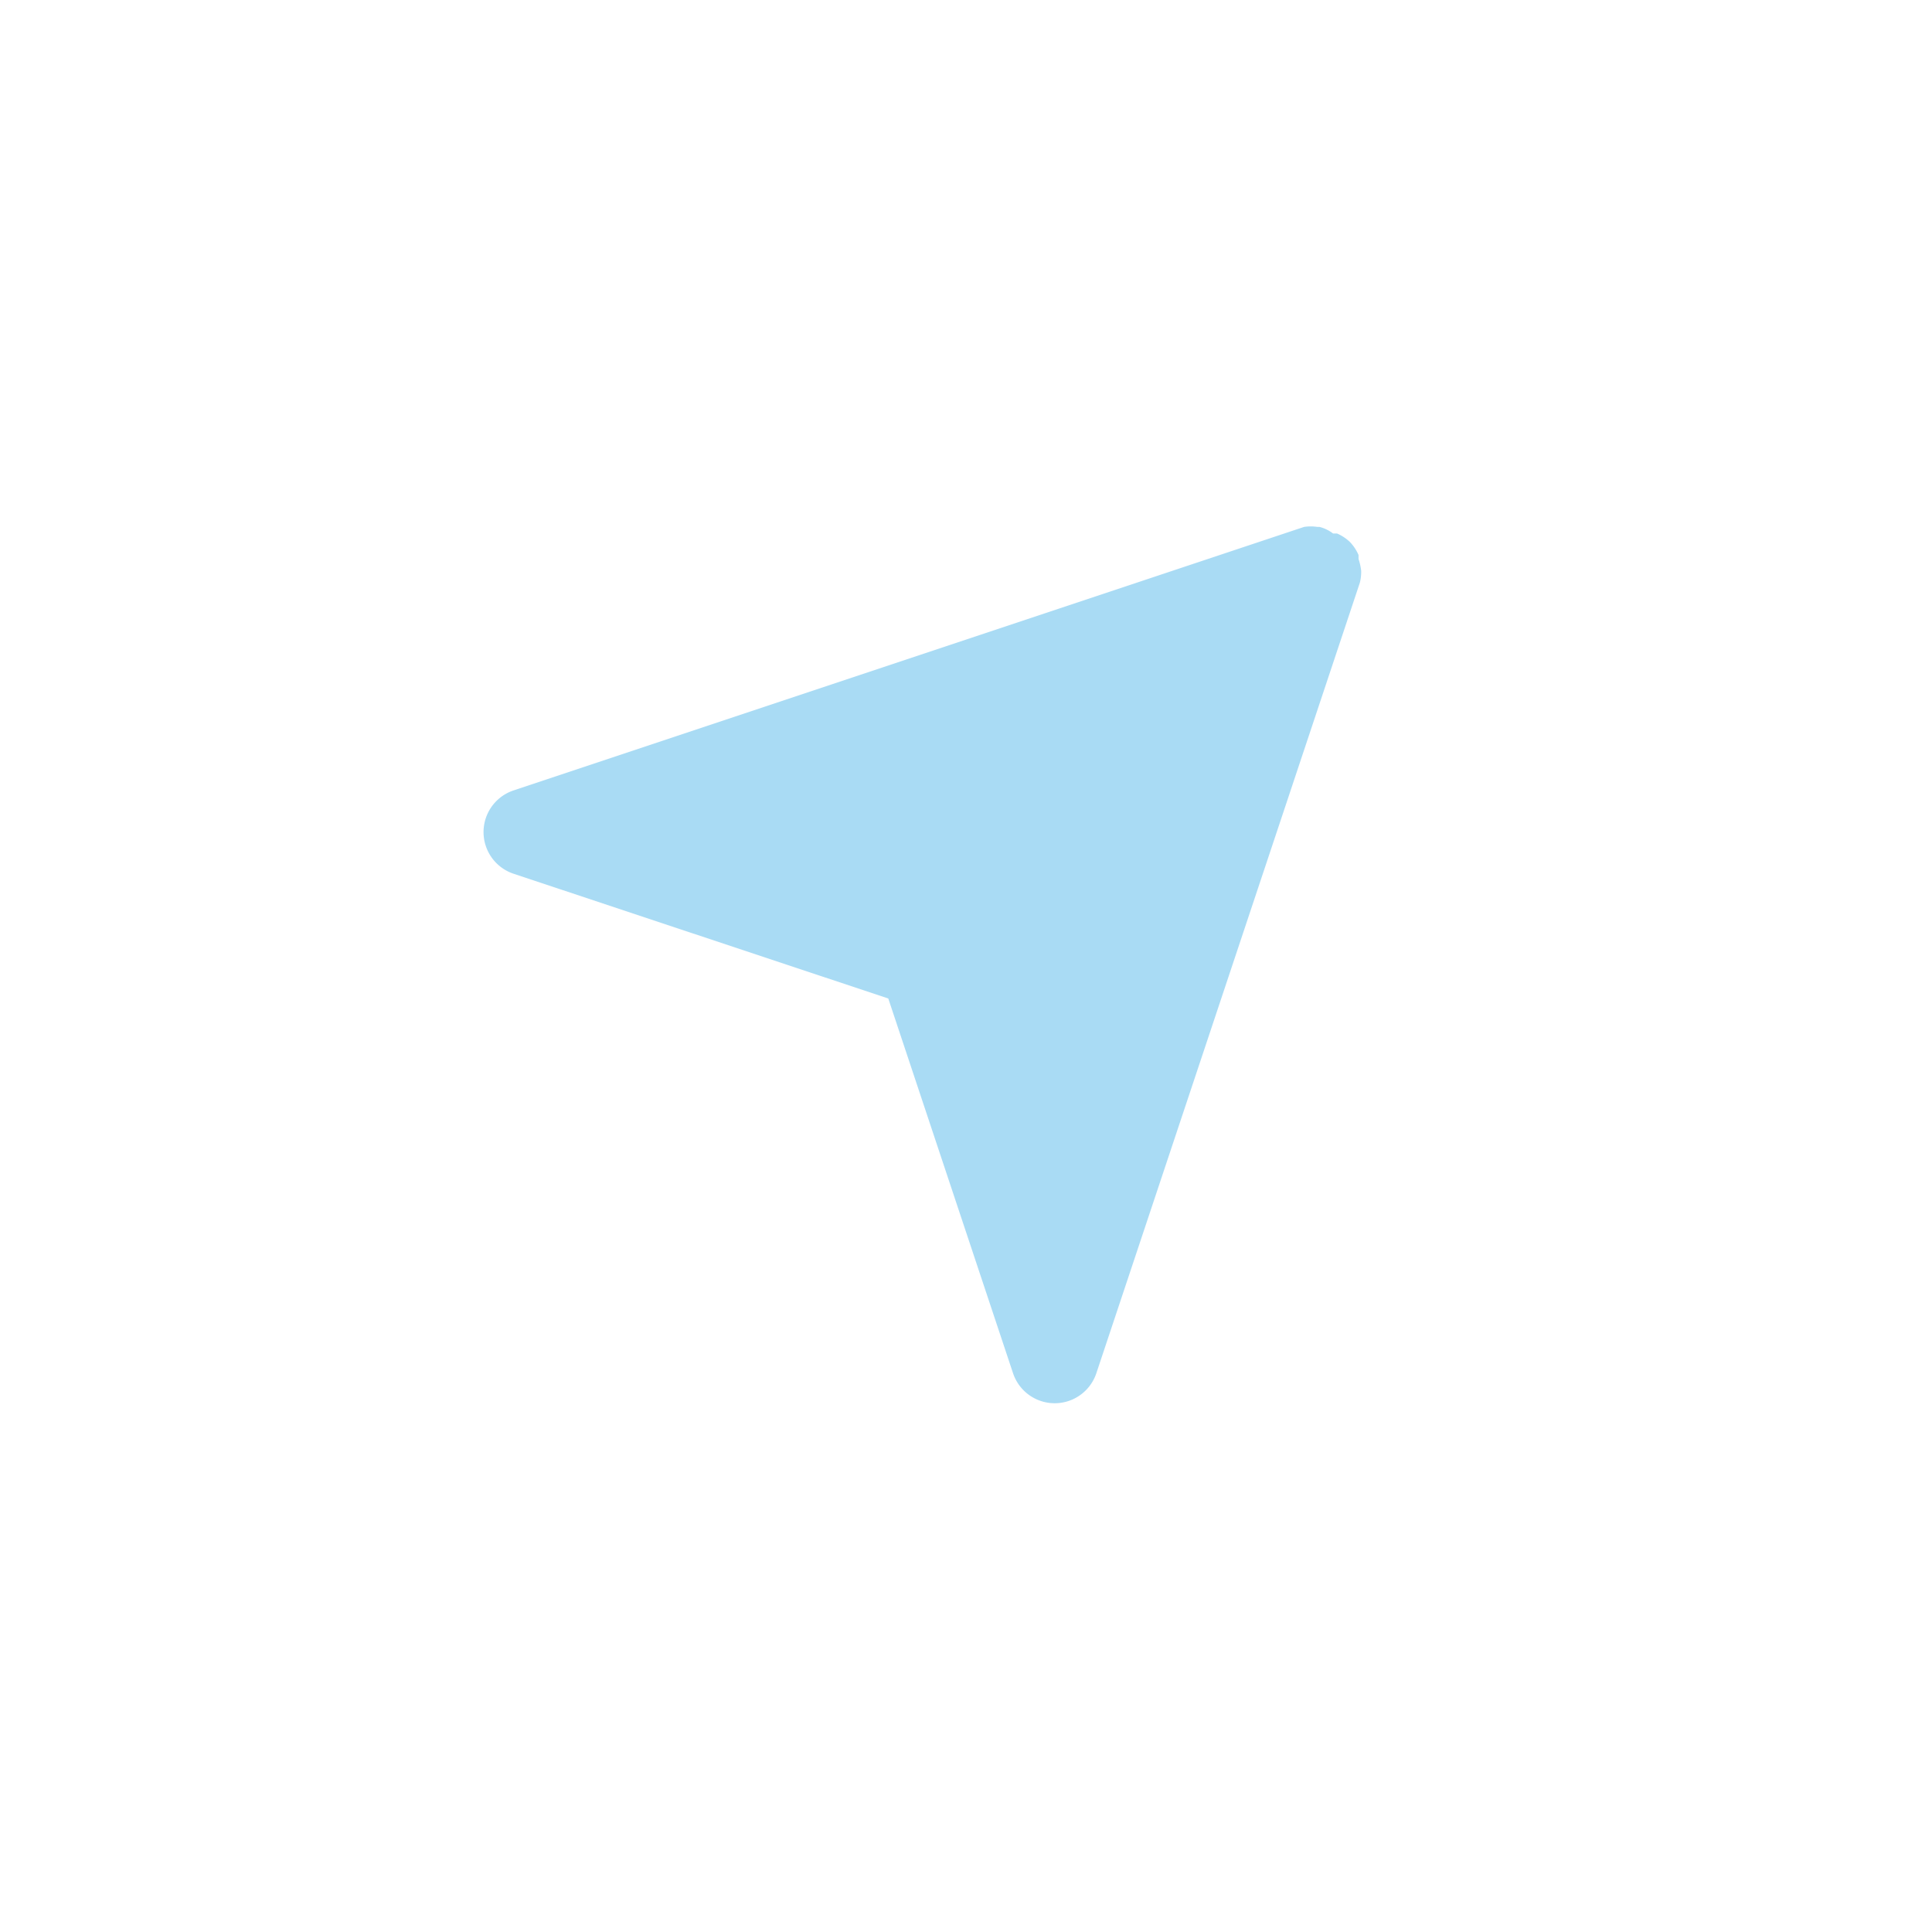 <svg width="44" height="44" fill="none" xmlns="http://www.w3.org/2000/svg"><path d="M31 13a1.32 1.32 0 0 0-.06-.27v-.09a1.002 1.002 0 0 0-.2-.3.998.998 0 0 0-.29-.19h-.09a.861.861 0 0 0-.31-.15H30a.999.999 0 0 0-.3 0l-18 6a1 1 0 0 0 0 1.9l8.53 2.84 2.84 8.53a1 1 0 0 0 1.9 0l6-18c.022-.088.032-.179.03-.27Z" fill="#A9DBF4"/></svg>
